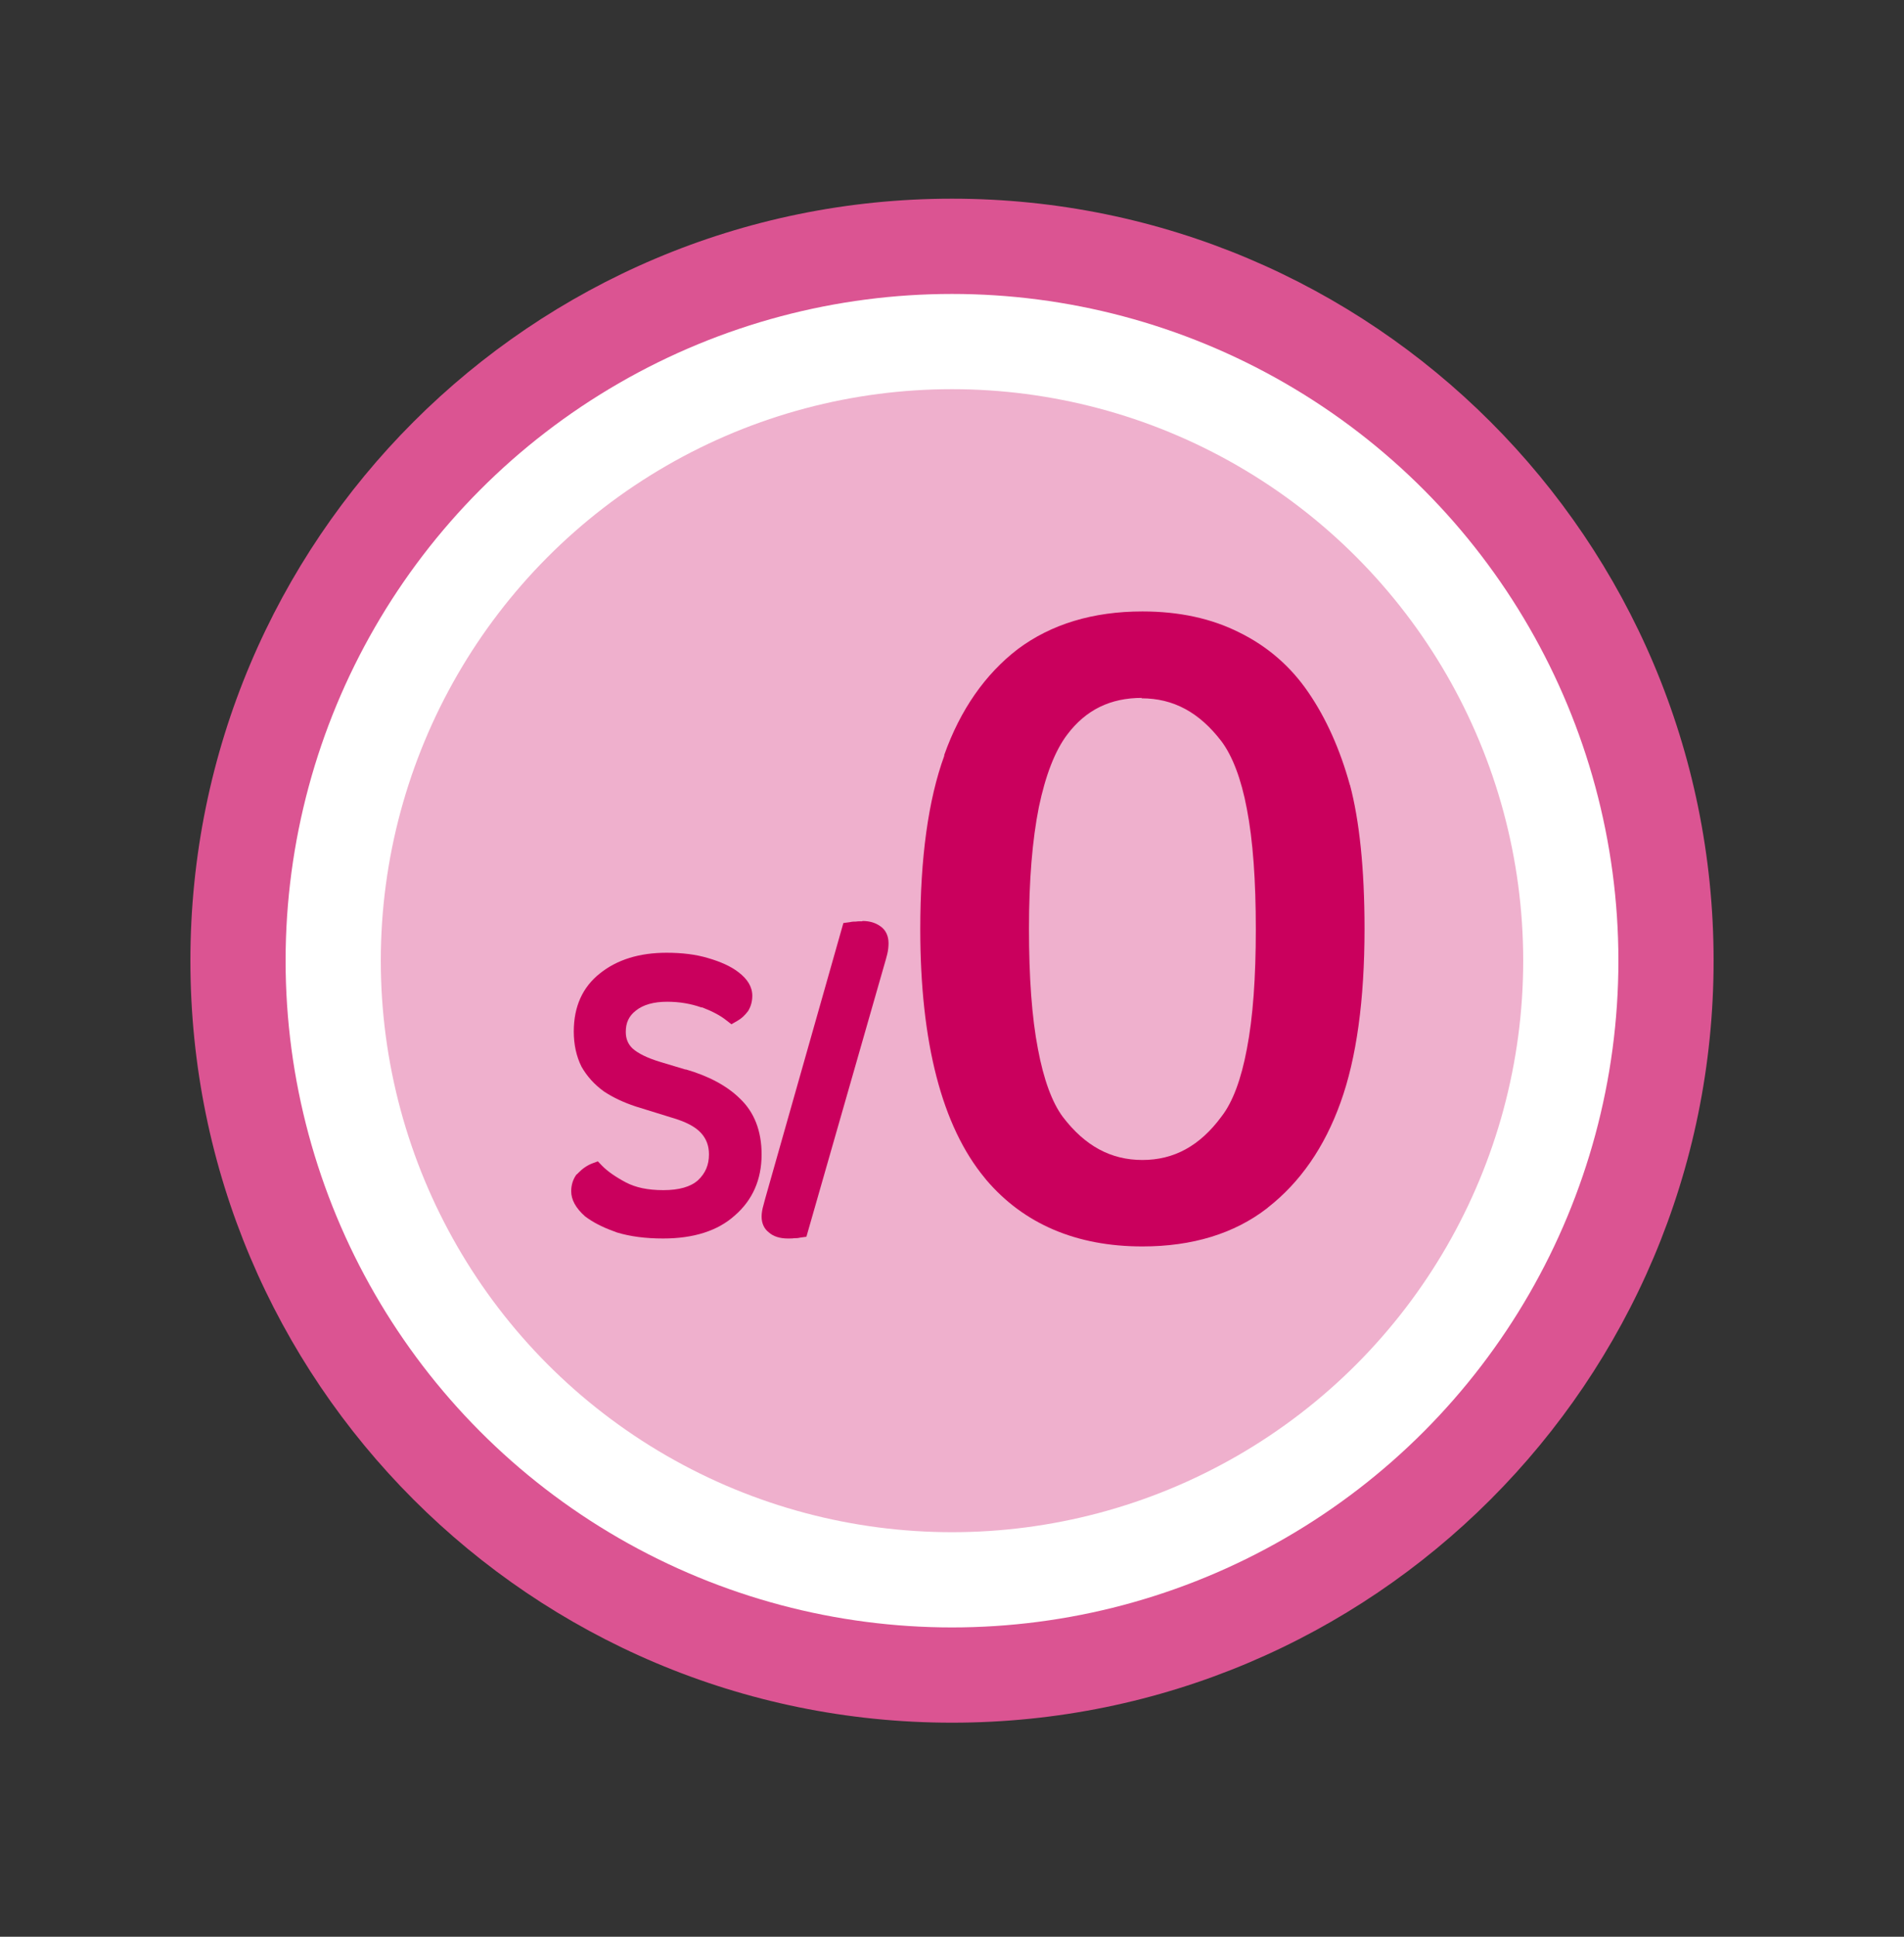 <svg width="60" height="61" viewBox="0 0 60 61" fill="none" xmlns="http://www.w3.org/2000/svg">
    <rect x="0" y="0" width="60" height="61" fill="#333333" stroke="none"/>
    <path d="M6 30.258C6 17.003 16.745 6.258 30 6.258C43.255 6.258 54 17.003 54 30.258C54 43.513 43.255 54.258 30 54.258C16.745 54.258 6 43.513 6 30.258Z"
          fill="#DB5492"/>
    <circle cx="30" cy="30.258" r="21" fill="white"/>
    <circle cx="30" cy="30.258" r="18" fill="#EFB0CD"/>
    <path d="M21.612 33.689L20.813 33.449C20.398 33.324 20.105 33.178 19.933 33.022C19.791 32.886 19.72 32.719 19.72 32.5C19.72 32.208 19.821 32 20.034 31.833C20.266 31.645 20.6 31.551 21.025 31.551C21.41 31.551 21.774 31.614 22.098 31.729H22.128C22.452 31.854 22.705 31.989 22.887 32.135L23.049 32.26L23.231 32.156C23.363 32.083 23.474 31.979 23.575 31.843C23.666 31.697 23.707 31.53 23.707 31.363C23.707 31.082 23.555 30.832 23.261 30.613C23.029 30.435 22.705 30.289 22.31 30.175C21.926 30.06 21.491 30.008 21.005 30.008C20.145 30.008 19.447 30.227 18.911 30.654C18.354 31.092 18.081 31.708 18.081 32.49C18.081 32.897 18.162 33.272 18.324 33.595C18.496 33.898 18.729 34.158 19.032 34.377C19.315 34.565 19.649 34.722 20.024 34.847L21.167 35.201C21.602 35.327 21.906 35.483 22.088 35.681C22.26 35.869 22.341 36.088 22.341 36.359C22.341 36.693 22.229 36.953 21.997 37.172C21.764 37.381 21.4 37.485 20.904 37.485C20.408 37.485 20.034 37.402 19.73 37.245C19.396 37.068 19.143 36.891 18.971 36.714L18.84 36.578L18.668 36.641C18.506 36.703 18.354 36.807 18.223 36.943L18.182 36.985H18.172C18.061 37.131 18 37.318 18 37.517C18 37.788 18.142 38.048 18.435 38.309C18.668 38.486 18.961 38.643 19.336 38.778L19.447 38.82C19.862 38.945 20.347 39.008 20.894 39.008C21.855 39.008 22.614 38.768 23.15 38.288C23.717 37.798 24 37.151 24 36.359C24 35.618 23.767 35.024 23.312 34.596C22.897 34.19 22.32 33.887 21.602 33.679L21.612 33.689Z"
          fill="#CA005D"/>
    <path d="M27.165 29.017C27.093 29.017 27.021 29.017 26.979 29.026C26.918 29.026 26.856 29.026 26.784 29.044L26.577 29.072L24.134 37.679C24.113 37.743 24.093 37.835 24.062 37.945C24.021 38.082 24 38.21 24 38.32C24 38.531 24.082 38.705 24.227 38.815C24.371 38.944 24.577 39.008 24.825 39.008C24.907 39.008 24.979 39.008 25.021 38.999C25.082 38.999 25.144 38.999 25.216 38.98L25.412 38.953L27.876 30.355C27.907 30.264 27.928 30.163 27.959 30.053C27.99 29.924 28 29.814 28 29.704C28 29.475 27.907 29.283 27.742 29.173C27.588 29.063 27.402 29.008 27.186 29.008L27.165 29.017Z"
          fill="#CA005D"/>
    <path d="M42.54 24.731C42.229 23.598 41.784 22.616 41.235 21.815C40.672 20.985 39.93 20.35 39.055 19.921C38.18 19.479 37.157 19.258 36 19.258C34.443 19.258 33.123 19.659 32.07 20.447C31.047 21.234 30.261 22.354 29.756 23.777V23.805C29.252 25.187 29 27.026 29 29.265C29 32.831 29.682 35.471 31.032 37.102L31.076 37.157C32.263 38.553 33.924 39.258 36 39.258C37.572 39.258 38.892 38.857 39.93 38.055L39.96 38.028C40.968 37.24 41.739 36.134 42.244 34.724C42.748 33.328 43 31.49 43 29.251C43 27.357 42.837 25.837 42.54 24.717V24.731ZM35.97 21.994C36.979 21.994 37.794 22.437 38.492 23.349C38.833 23.805 39.114 24.524 39.292 25.478C39.485 26.473 39.574 27.744 39.574 29.265C39.574 30.785 39.485 32.043 39.292 33.038C39.114 33.992 38.847 34.711 38.492 35.167C37.809 36.093 36.994 36.535 36 36.535C35.006 36.535 34.191 36.093 33.494 35.18C33.153 34.724 32.886 33.992 32.708 33.038C32.515 32.043 32.426 30.771 32.426 29.251C32.426 27.73 32.53 26.459 32.737 25.422C32.945 24.427 33.242 23.653 33.627 23.142C34.22 22.354 34.992 21.981 35.985 21.981L35.97 21.994Z"
          fill="#CA005D"/>
</svg>
